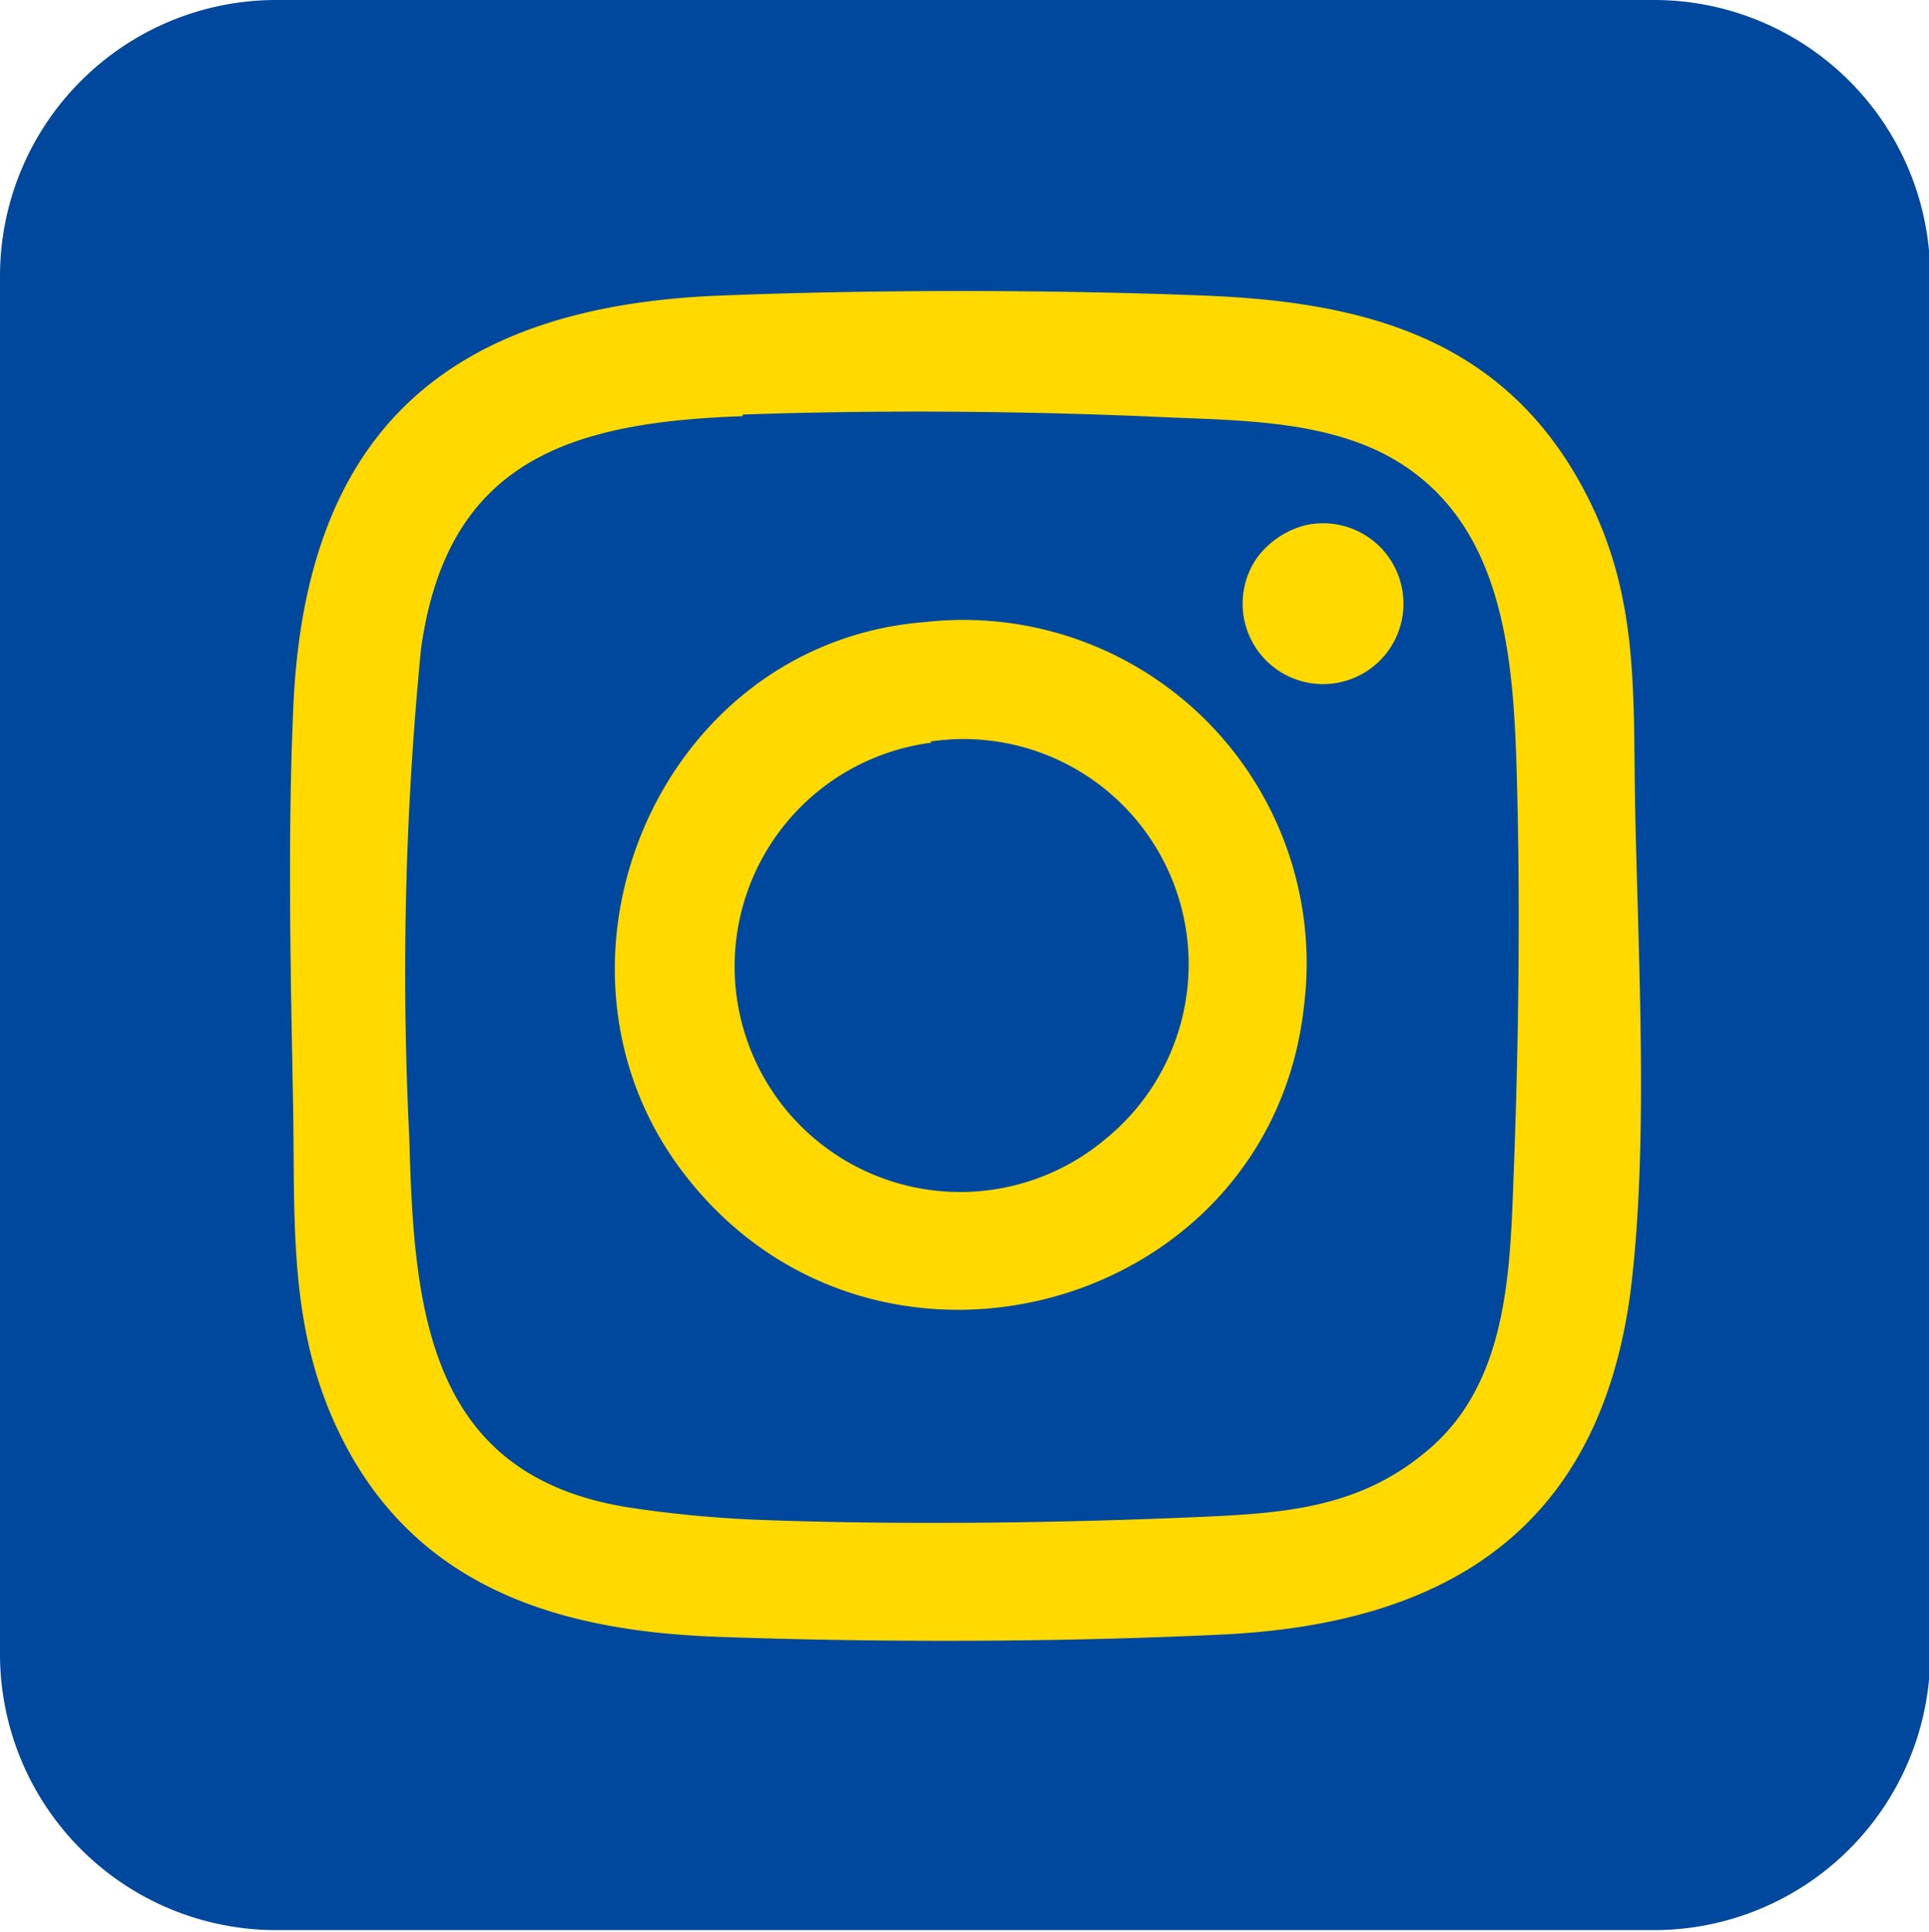 <svg id="图层_1" data-name="图层 1" xmlns="http://www.w3.org/2000/svg" viewBox="0 0 47.97 48.04"><defs><style>.cls-1{fill:#00489d;}.cls-2{fill:#ffd900;}</style></defs><path class="cls-1" d="M41.11,48H6.86A6.87,6.87,0,0,1,0,41.17V6.87A6.87,6.87,0,0,1,6.86,0H41.11A6.87,6.87,0,0,1,48,6.87v34.3A6.87,6.87,0,0,1,41.11,48"/><path class="cls-2" d="M17.93,7.35c3.81-.15,8.13-.15,12,0s7.29,1,9.32,4.58c1.51,2.66,1.36,5.08,1.41,8,.07,3.8.35,8.44-.11,12.17C39.78,38,36,40.39,30.37,40.65c-3.95.19-8.45.2-12.41.06-3.78-.12-7.3-1.07-9.26-4.57-1.55-2.78-1.36-5.52-1.41-8.58-.06-3.27-.14-6.62,0-9.88C7.56,10.75,11.11,7.61,17.93,7.35Zm.54,3c-4.26.15-7.35,1.08-8,5.79a82.34,82.34,0,0,0-.29,12.18c.11,4.28.46,8.42,5.53,9.18a29.36,29.36,0,0,0,3,.29c3.51.14,7.52.09,11-.06,2.12-.09,4-.2,5.68-1.57,2.17-1.72,2.16-4.65,2.26-7.19.12-3.23.16-6.75.06-10-.09-2.69-.35-5.79-2.81-7.4-1.67-1.1-3.91-1.11-5.85-1.19C25.63,10.22,21.9,10.19,18.47,10.31Z"/><path class="cls-2" d="M23,15.47A8.54,8.54,0,0,1,32.43,25c-.81,7.54-10.49,10.27-15.26,4.39C12.94,24.22,16.26,16,23,15.47Zm.16,3a5.61,5.61,0,1,0,4.35,9.84A5.6,5.6,0,0,0,23.14,18.44Z"/><path class="cls-2" d="M32.47,13.06a2,2,0,1,1-1.21.81A2.17,2.17,0,0,1,32.47,13.06Z"/></svg>